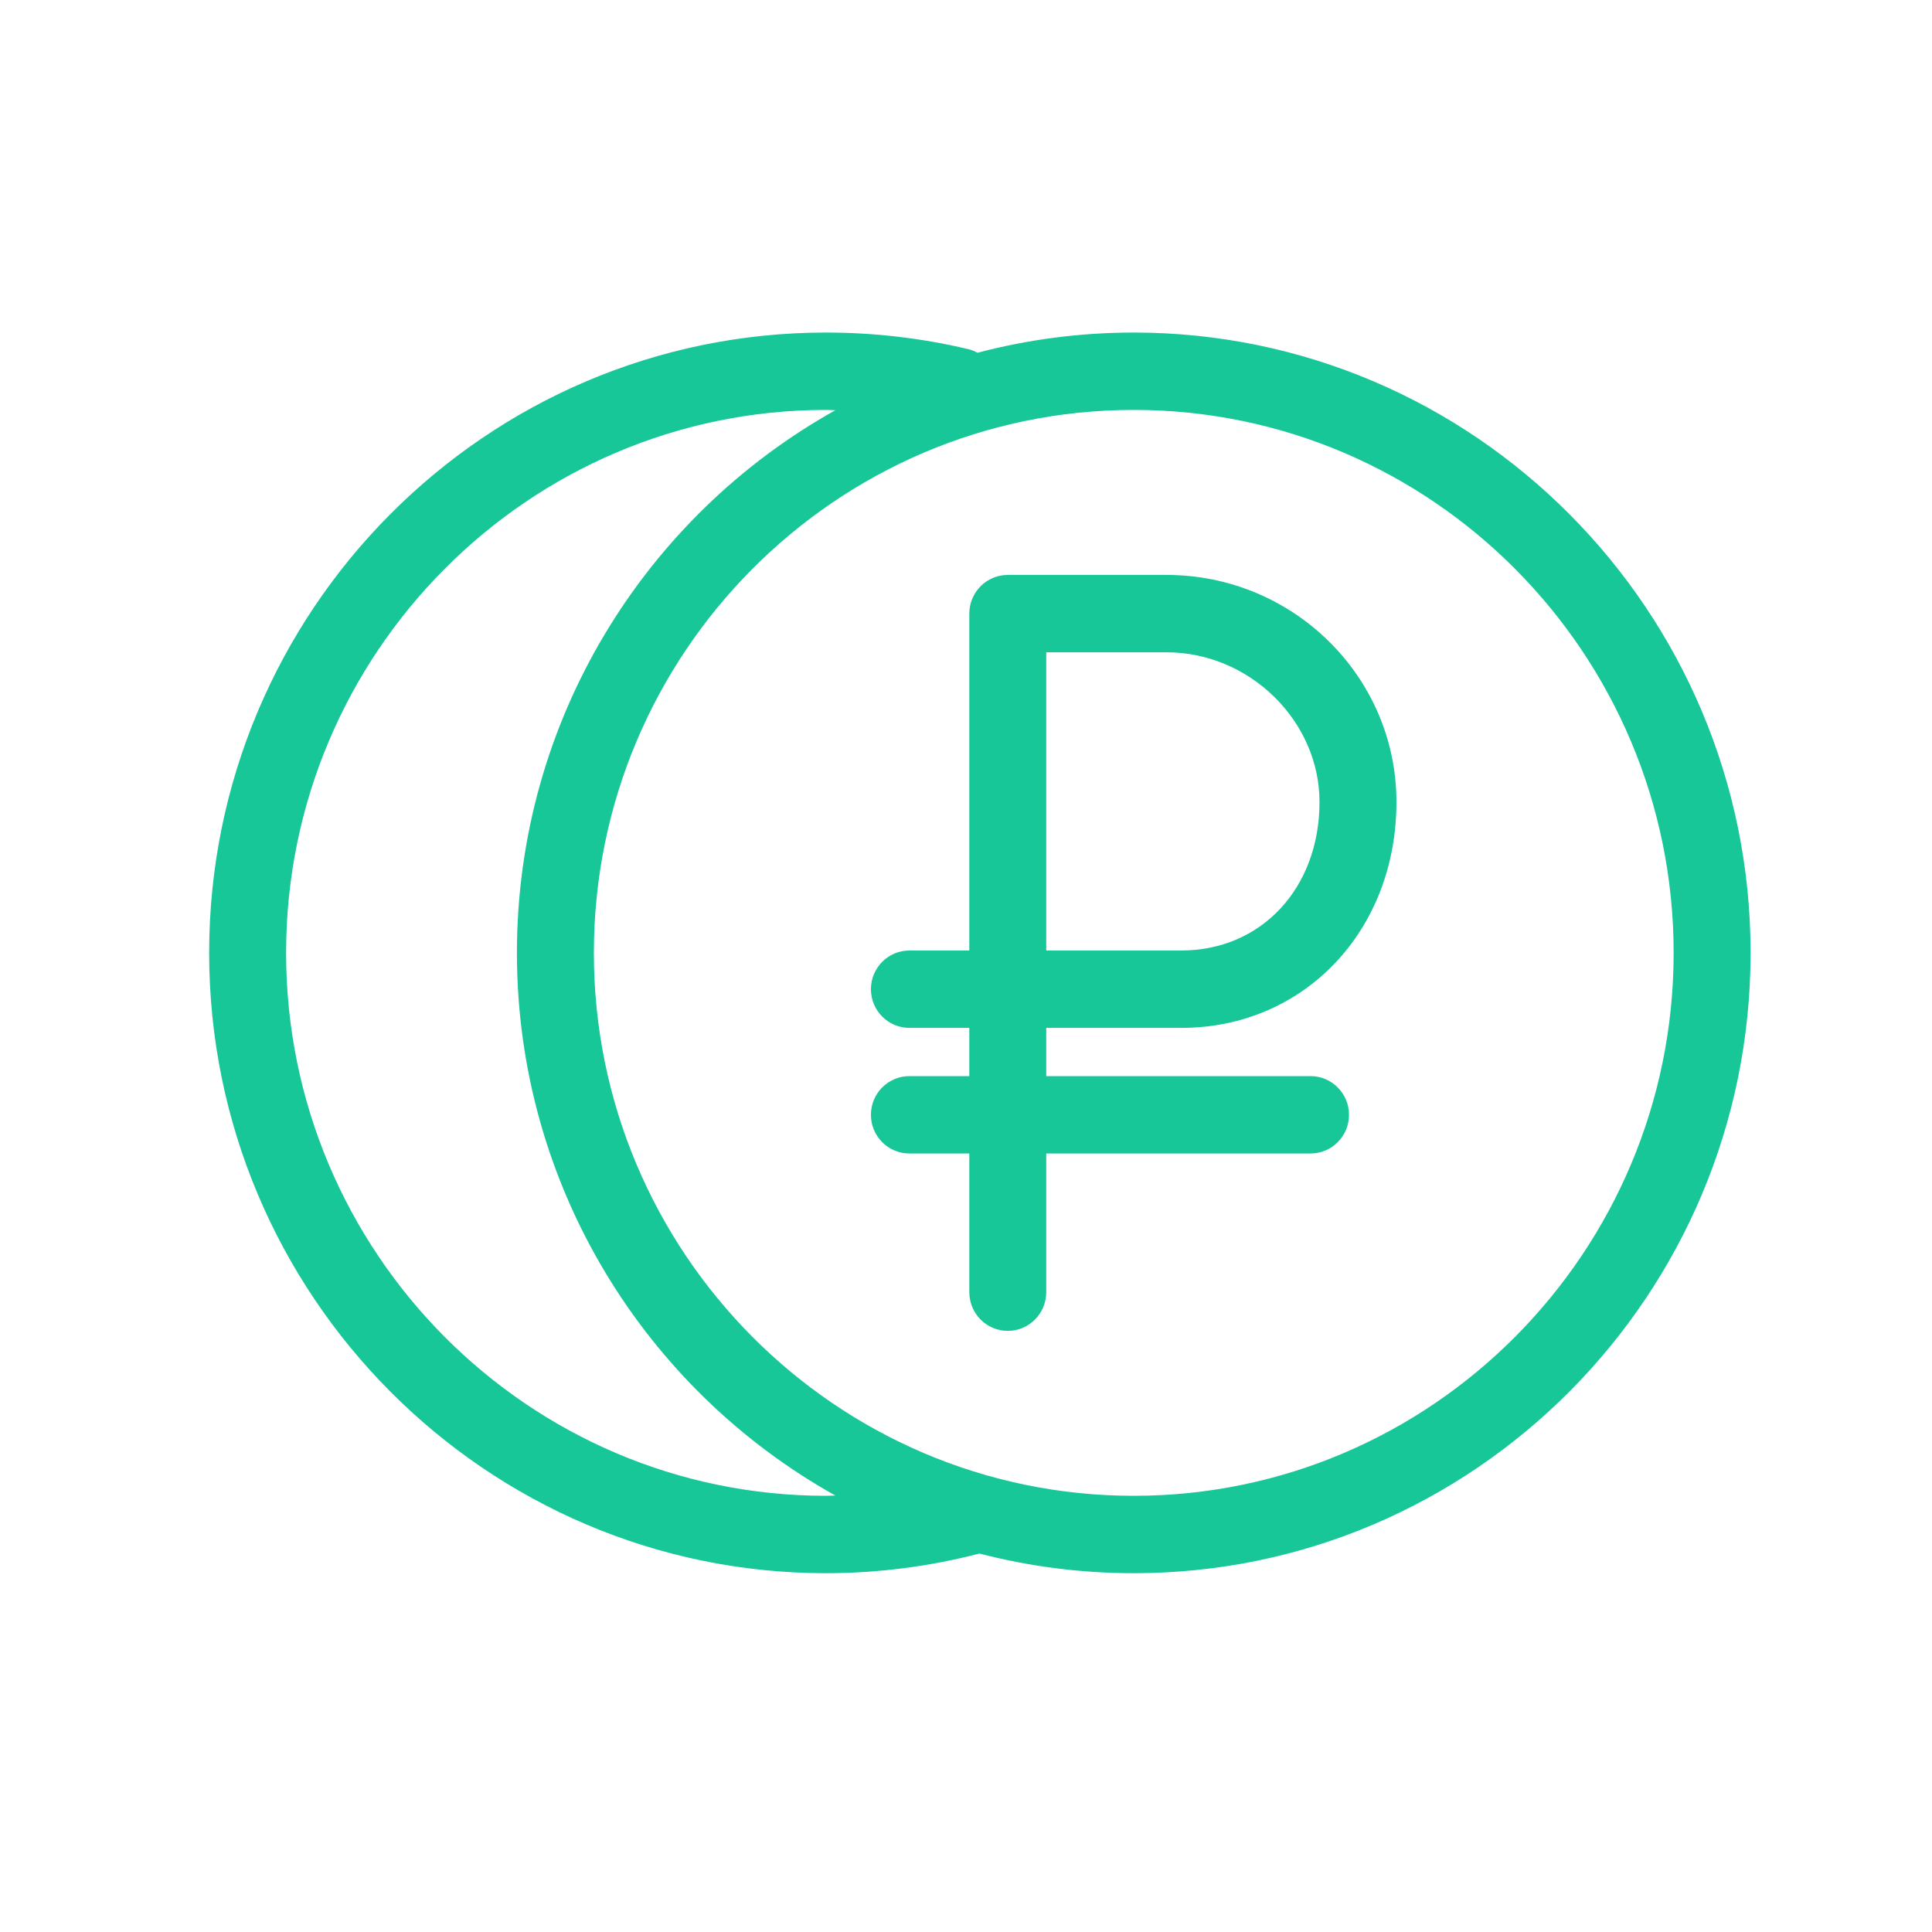 <?xml version="1.0" encoding="UTF-8"?> <svg xmlns="http://www.w3.org/2000/svg" width="70" height="70" viewBox="0 0 70 70" fill="none"> <path fill-rule="evenodd" clip-rule="evenodd" d="M35.417 12.781C37.225 12.305 39.123 12.049 41.078 12.049C53.401 12.049 63.427 22.131 63.427 34.524C63.427 46.918 53.401 57 41.078 57C39.148 57 37.275 56.752 35.488 56.288C33.679 56.755 31.812 57 29.927 57C17.604 57 7.578 46.918 7.578 34.524C7.578 22.131 17.604 12.049 29.927 12.049C31.669 12.049 33.405 12.251 35.087 12.651C35.206 12.679 35.314 12.726 35.417 12.781ZM10.366 34.524C10.366 45.372 19.141 54.196 29.927 54.196C29.989 54.196 30.05 54.194 30.112 54.191C30.163 54.188 30.214 54.186 30.264 54.185C23.392 50.347 18.729 42.975 18.729 34.524C18.729 26.073 23.394 18.7 30.267 14.863C30.22 14.862 30.172 14.86 30.125 14.858C30.059 14.855 29.993 14.852 29.927 14.852C19.141 14.852 10.366 23.677 10.366 34.524ZM21.517 34.524C21.517 45.372 30.292 54.196 41.078 54.196C51.864 54.196 60.639 45.372 60.639 34.524C60.639 23.677 51.864 14.852 41.078 14.852C30.292 14.852 21.517 23.677 21.517 34.524ZM50.596 29.059C50.596 33.724 47.246 37.242 42.803 37.242V37.242H37.907V38.99H47.483C48.253 38.99 48.877 39.617 48.877 40.392C48.877 41.166 48.253 41.793 47.483 41.793H37.907V46.818C37.907 47.592 37.284 48.22 36.514 48.22C35.744 48.22 35.12 47.592 35.12 46.818V41.793H32.949C32.179 41.793 31.555 41.166 31.555 40.392C31.555 39.617 32.179 38.99 32.949 38.99H35.12V37.242H32.949C32.179 37.242 31.555 36.615 31.555 35.841C31.555 35.066 32.179 34.439 32.949 34.439H35.12V22.232C35.12 21.458 35.744 20.831 36.514 20.831H42.267C46.86 20.831 50.596 24.522 50.596 29.059ZM42.267 23.634H37.907V34.438H42.803C45.703 34.438 47.808 32.175 47.808 29.058C47.808 26.118 45.27 23.634 42.267 23.634Z" fill="#18C798"></path> </svg> 